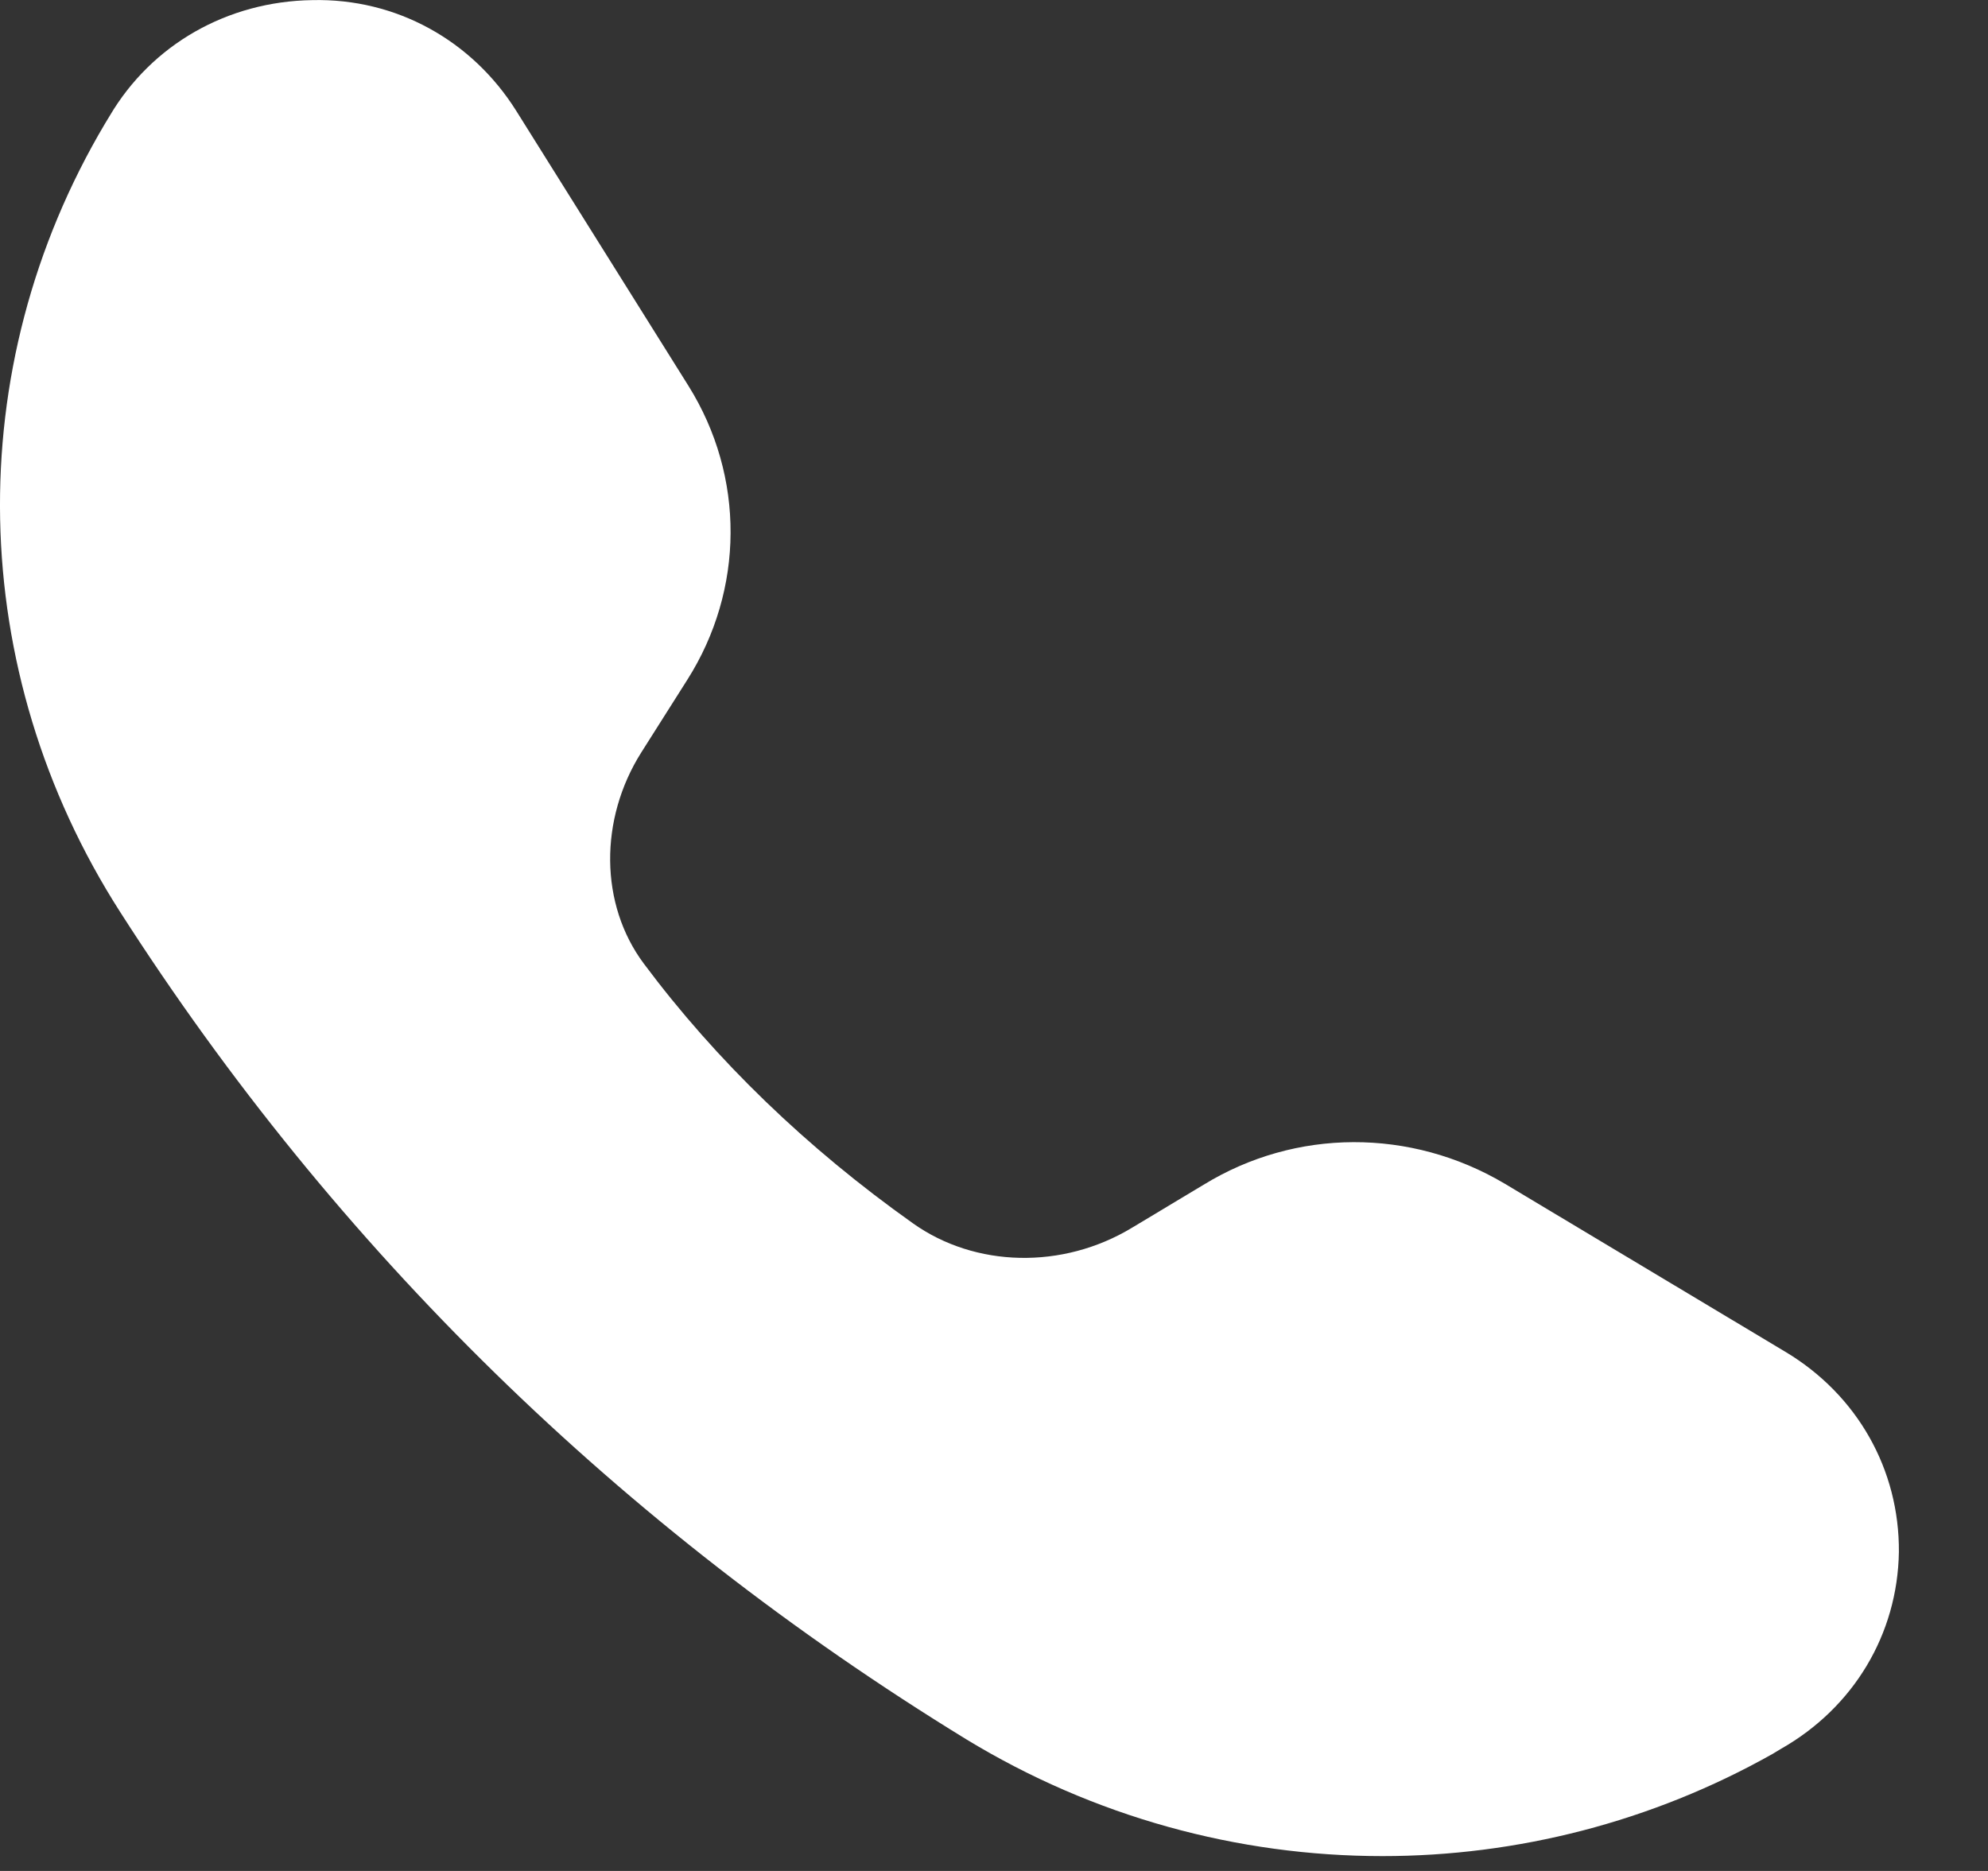 <svg width="17" height="16" viewBox="0 0 17 16" fill="none" xmlns="http://www.w3.org/2000/svg">
<rect x="0" y="0" width="17" height="16" fill="#333333" stroke="none"/>
<path d="M15.27 11.562L12.863 10.12C12.064 9.648 11.08 9.648 10.292 10.132L9.679 10.5C9.088 10.857 8.34 10.841 7.806 10.461C6.9 9.818 6.124 9.07 5.505 8.24C5.128 7.734 5.123 7.008 5.483 6.436L5.877 5.814C6.366 5.044 6.372 4.076 5.888 3.301L4.414 0.947C4.037 0.347 3.39 -0.016 2.67 0.001C1.945 0.012 1.298 0.38 0.938 0.991L0.898 1.057C-0.345 3.152 -0.294 5.737 1.028 7.8C2.873 10.681 5.308 13.063 8.261 14.873C9.353 15.538 10.585 15.873 11.822 15.873C12.97 15.873 14.123 15.582 15.158 14.999L15.231 14.955C15.85 14.603 16.227 13.976 16.238 13.272C16.243 12.568 15.883 11.93 15.27 11.562Z" fill="white"/>
</svg>
